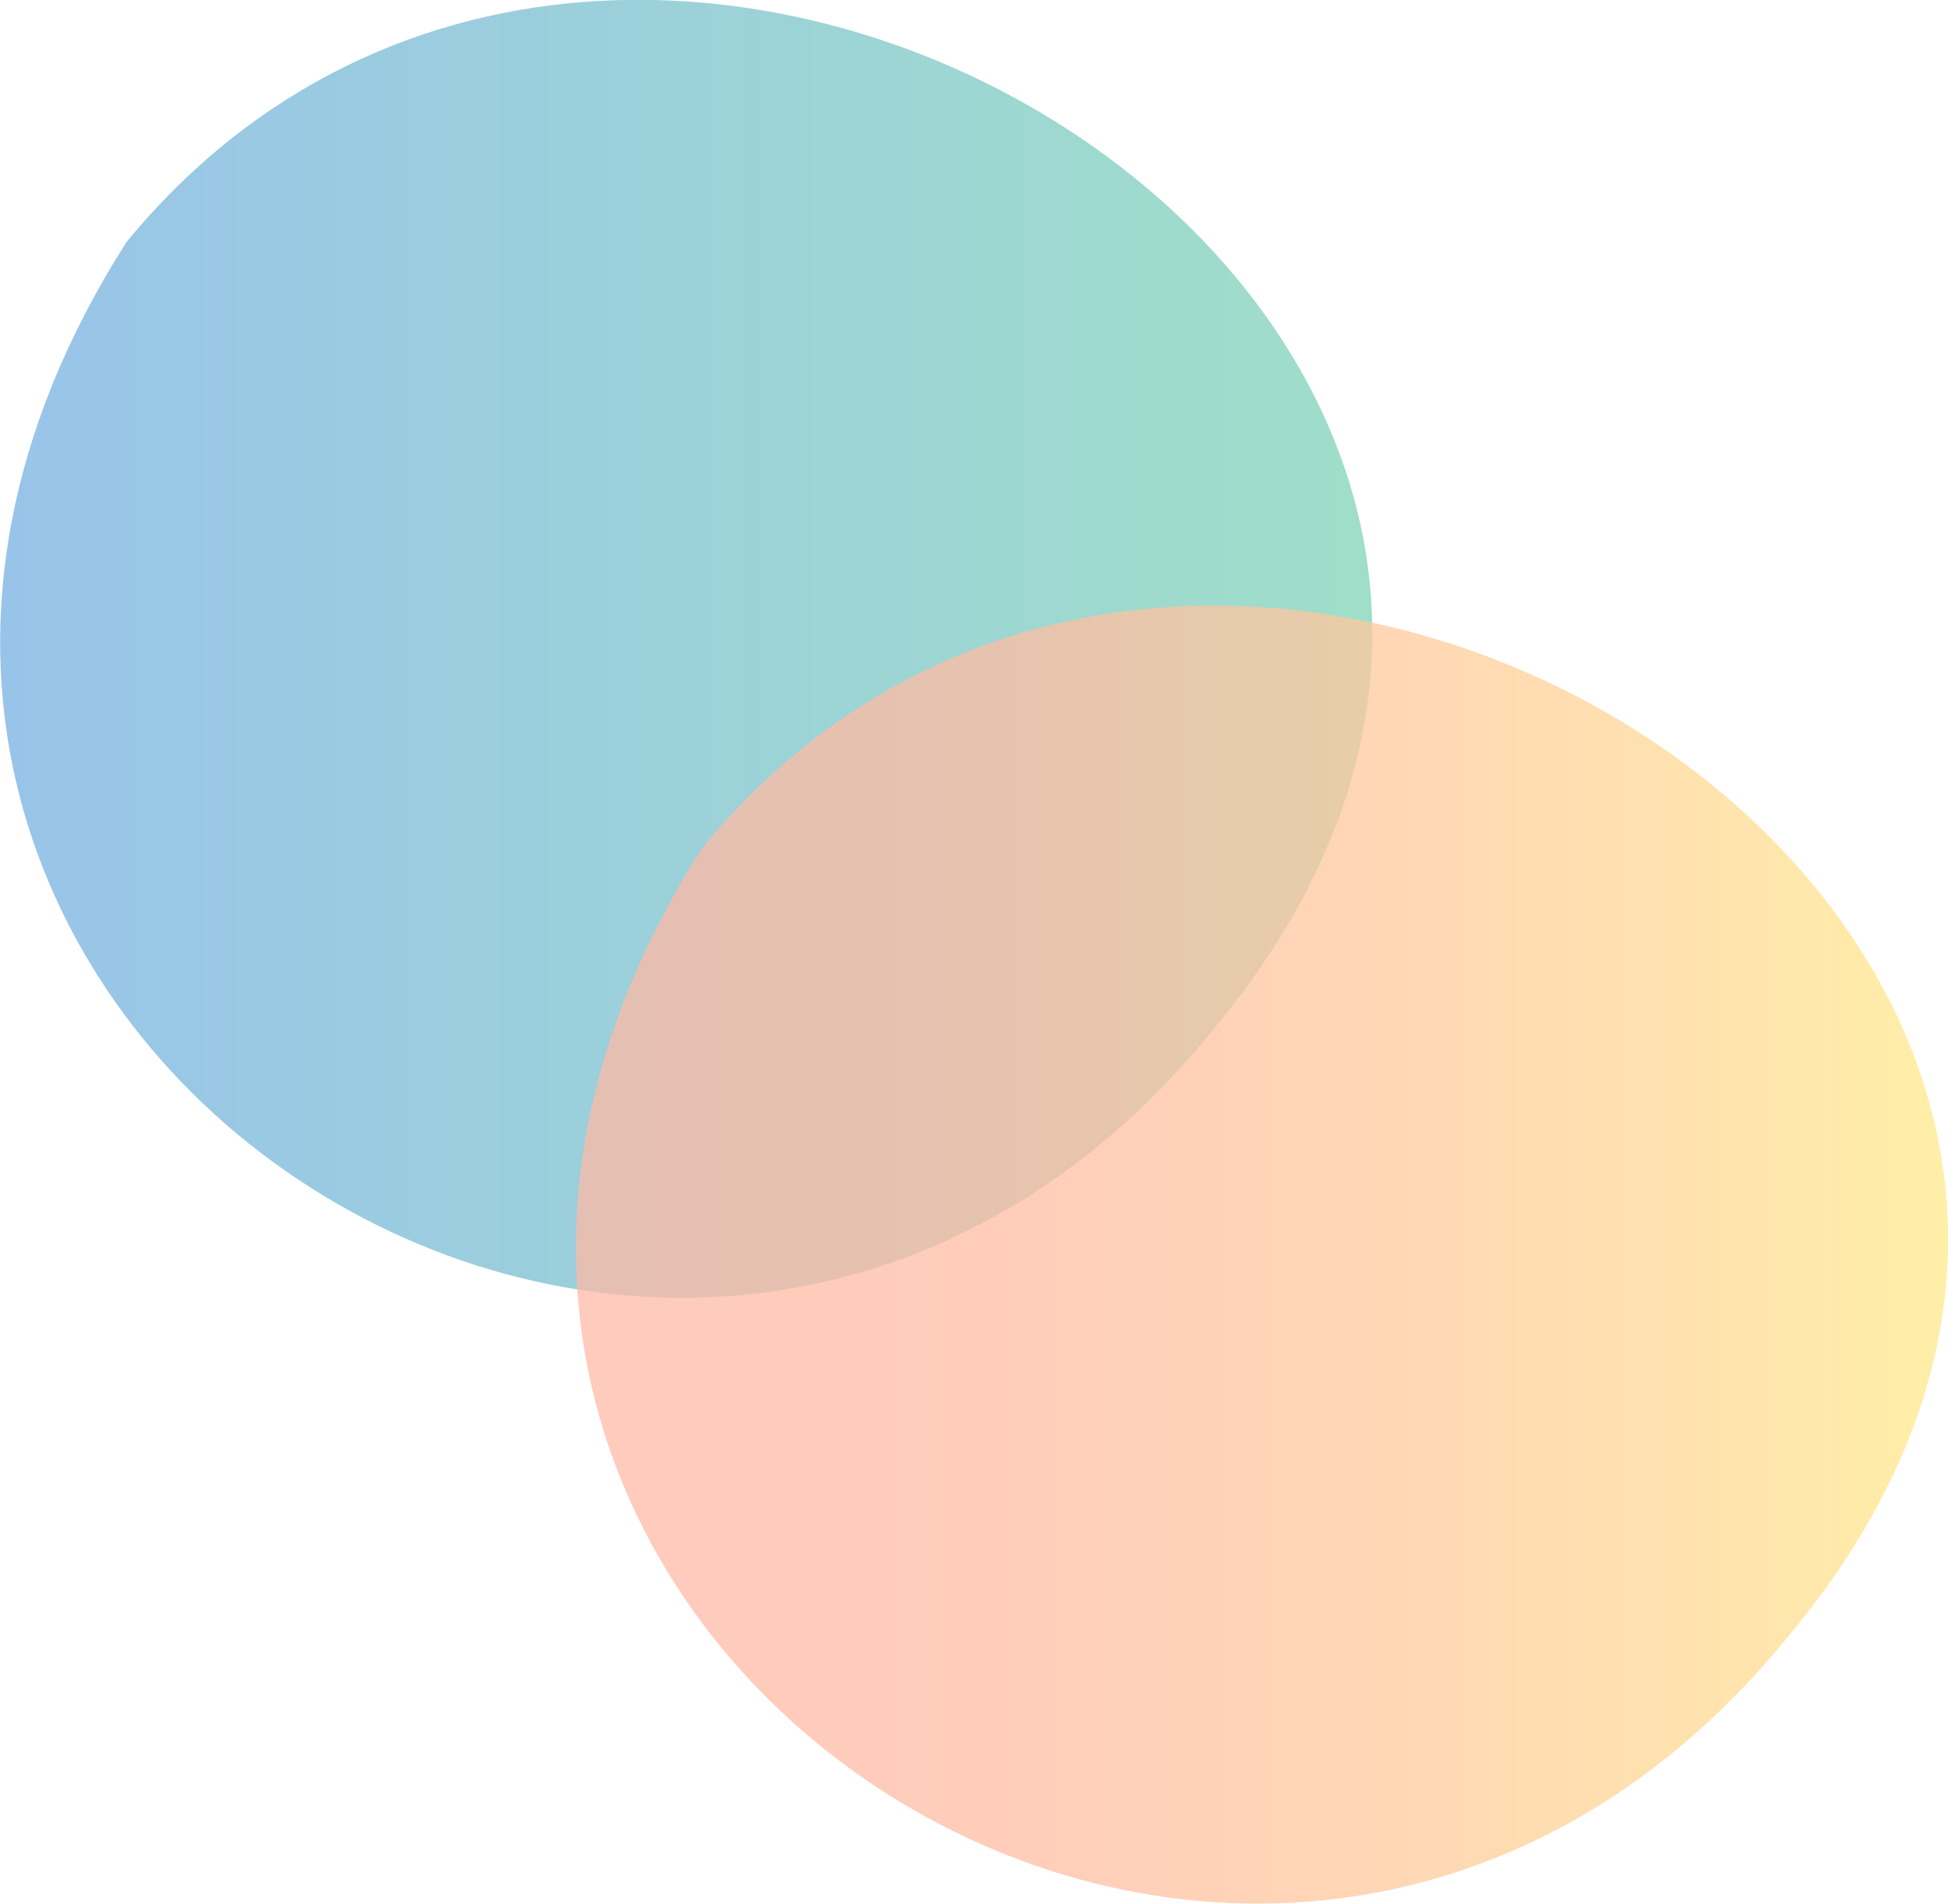 <?xml version="1.0" encoding="UTF-8"?><svg id="_レイヤー_2" xmlns="http://www.w3.org/2000/svg" xmlns:xlink="http://www.w3.org/1999/xlink" viewBox="0 0 71.69 70.05"><defs><style>.cls-1{fill:url(#_名称未設定グラデーション_2);}.cls-1,.cls-2{opacity:.75;}.cls-2{fill:url(#_名称未設定グラデーション_6);}</style><linearGradient id="_名称未設定グラデーション_2" x1="0" y1="23.88" x2="50.5" y2="23.88" gradientUnits="userSpaceOnUse"><stop offset="0" stop-color="#76b0e2"/><stop offset="1" stop-color="#7fd3b6"/></linearGradient><linearGradient id="_名称未設定グラデーション_6" x1="21.19" y1="46.17" x2="71.69" y2="46.17" gradientUnits="userSpaceOnUse"><stop offset="0" stop-color="#ffb9a6"/><stop offset=".3" stop-color="#ffbca3"/><stop offset=".58" stop-color="#ffc89d"/><stop offset=".85" stop-color="#ffdb91"/><stop offset="1" stop-color="#ffe98a"/></linearGradient></defs><g id="Layout"><g><path class="cls-1" d="M44.66,37.87c-19.87,24.53-57.88-.98-40-28.97,19.1-23.21,61.26,3.4,40,28.97Z"/><path class="cls-2" d="M65.85,60.16c-19.87,24.53-57.88-.98-40-28.97,19.1-23.21,61.26,3.4,40,28.97Z"/></g></g></svg>